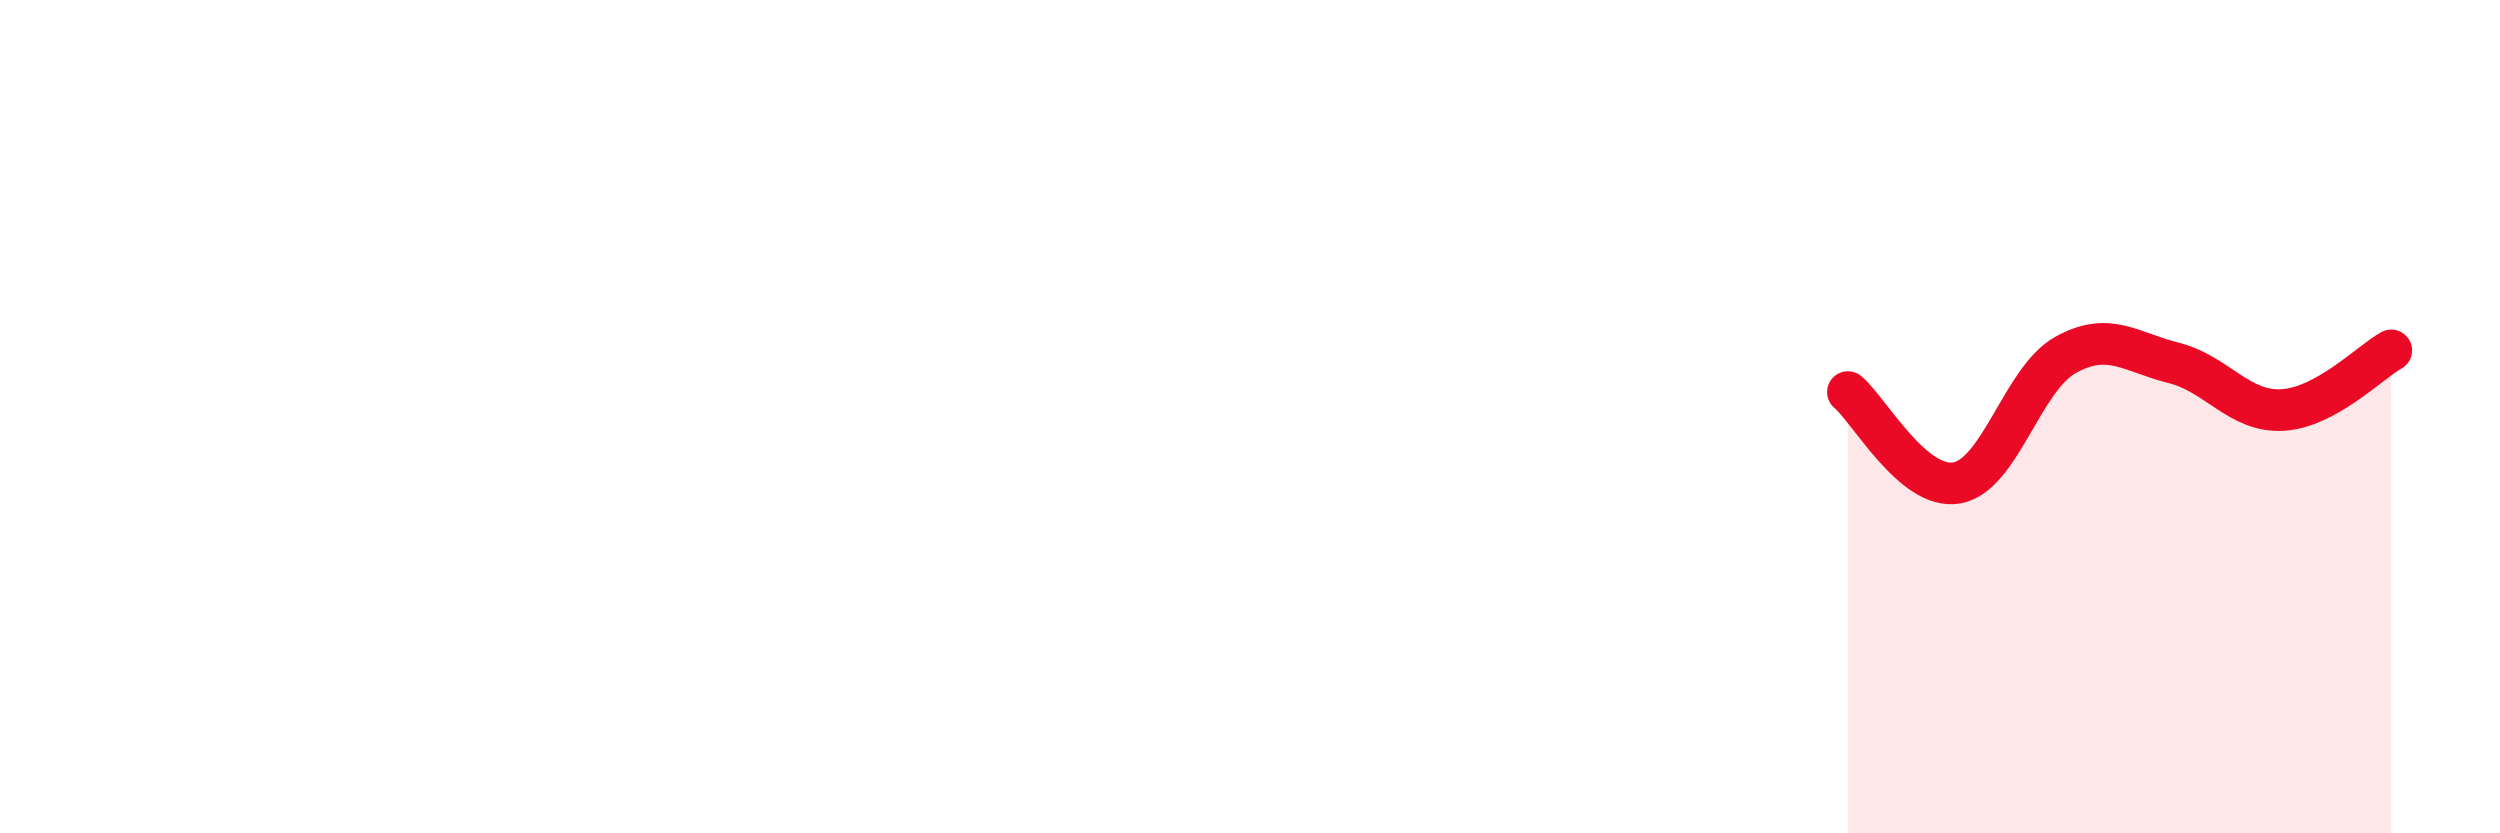 
    <svg width="60" height="20" viewBox="0 0 60 20" xmlns="http://www.w3.org/2000/svg">
      <path
        d="M 44.35,9.41 C 44.87,9.85 45.92,11.77 46.96,11.59 C 48,11.41 48.53,9.1 49.57,8.52 C 50.61,7.94 51.13,8.45 52.17,8.71 C 53.21,8.97 53.74,9.9 54.78,9.84 C 55.82,9.78 56.87,8.7 57.39,8.41L57.39 20L44.35 20Z"
        fill="#EB0A25"
        opacity="0.1"
        stroke-linecap="round"
        stroke-linejoin="round"
      />
      <path
        d="M 44.35,9.41 C 44.87,9.85 45.92,11.77 46.96,11.59 C 48,11.41 48.53,9.1 49.57,8.52 C 50.61,7.94 51.13,8.45 52.17,8.71 C 53.21,8.97 53.74,9.9 54.78,9.84 C 55.82,9.78 56.87,8.7 57.39,8.41"
        stroke="#EB0A25"
        stroke-width="1"
        fill="none"
        stroke-linecap="round"
        stroke-linejoin="round"
      />
    </svg>
  